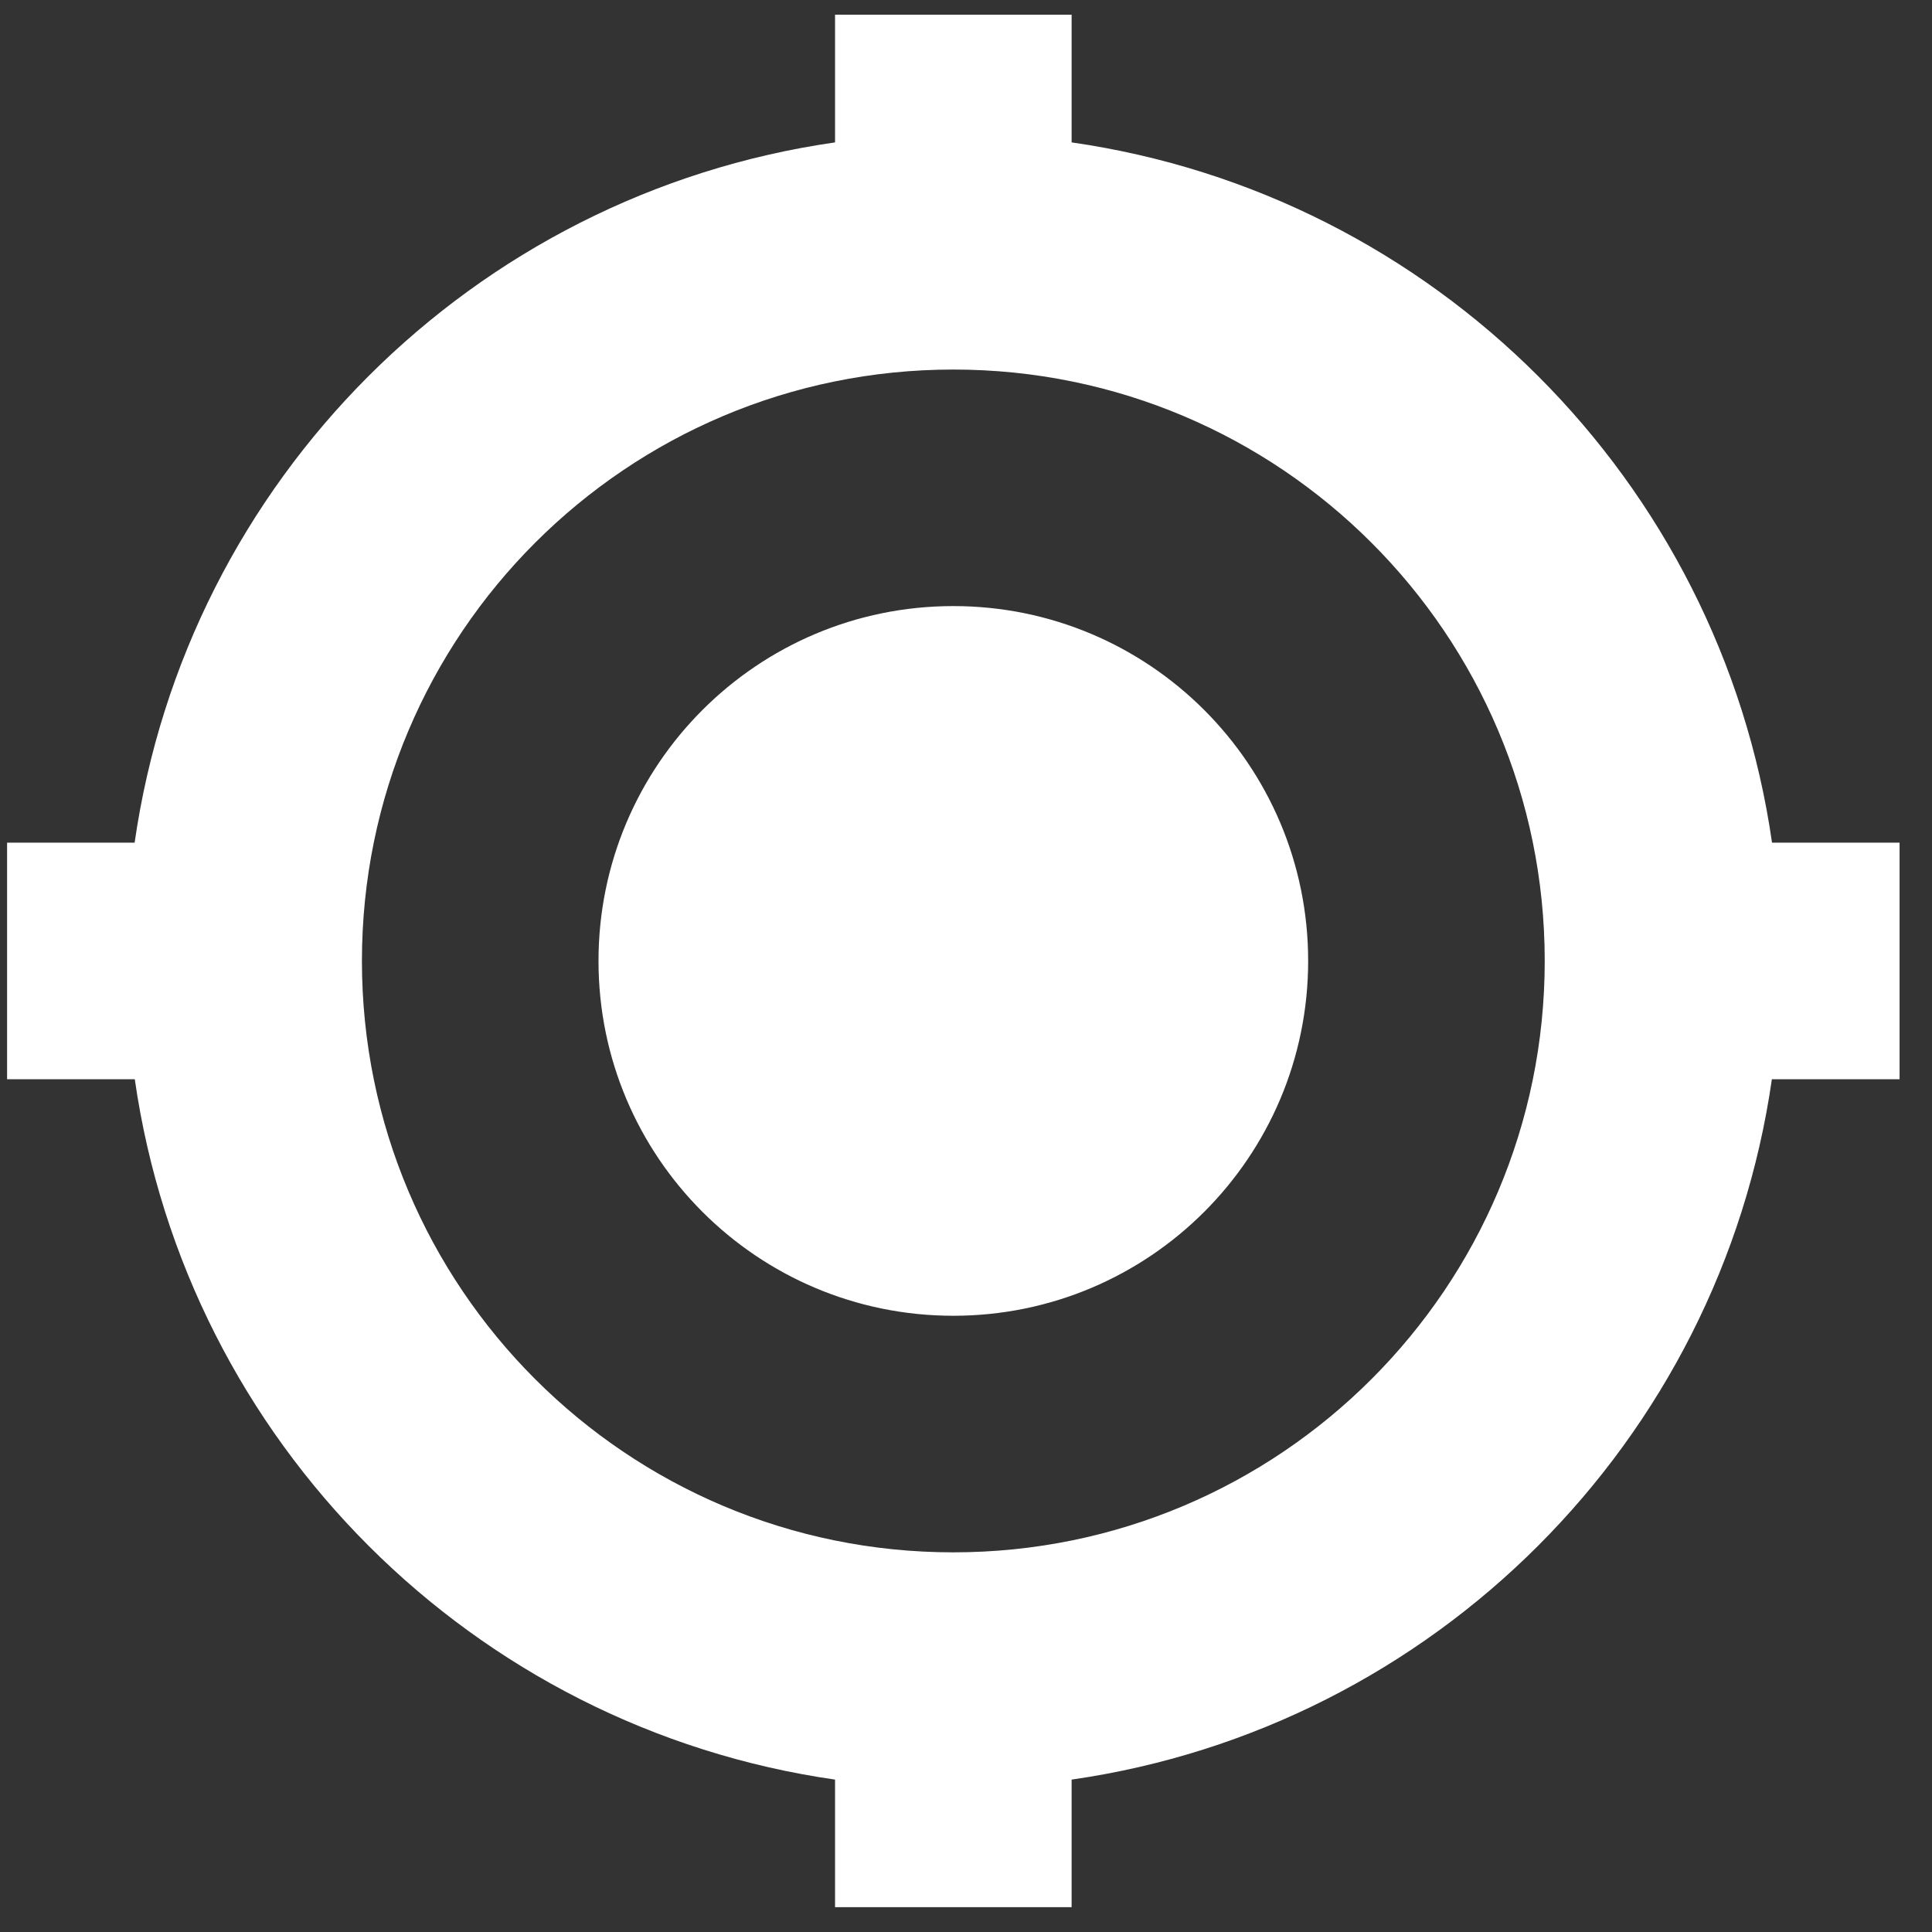 ﻿<svg 
 xmlns="http://www.w3.org/2000/svg"
 xmlns:xlink="http://www.w3.org/1999/xlink"
 width="51px" height="51px">
<rect width="100%" height="100%" fill="#333333" stroke="none"/>
<path fill-rule="evenodd"  fill="rgb(255, 255, 255)"
 d="M46.773,28.489 C45.401,38.054 37.849,45.604 28.288,46.977 L28.288,50.344 L22.043,50.344 L22.043,46.977 C12.482,45.604 4.930,38.054 3.558,28.489 L0.187,28.489 L0.187,22.244 L3.554,22.244 C4.927,12.682 12.477,5.131 22.043,3.759 L22.043,0.388 L28.288,0.388 L28.288,3.759 C37.853,5.131 45.404,12.682 46.777,22.244 L50.144,22.244 L50.144,28.489 L46.773,28.489 ZM25.165,9.755 C16.543,9.755 9.554,16.744 9.554,25.366 C9.554,33.988 16.543,40.978 25.165,40.978 C33.787,40.978 40.777,33.988 40.777,25.366 C40.777,16.744 33.787,9.755 25.165,9.755 ZM25.165,34.733 C19.992,34.733 15.799,30.540 15.799,25.366 C15.799,20.193 19.992,15.999 25.165,15.999 C30.339,15.999 34.532,20.193 34.532,25.366 C34.532,30.540 30.339,34.733 25.165,34.733 Z"/>
</svg>